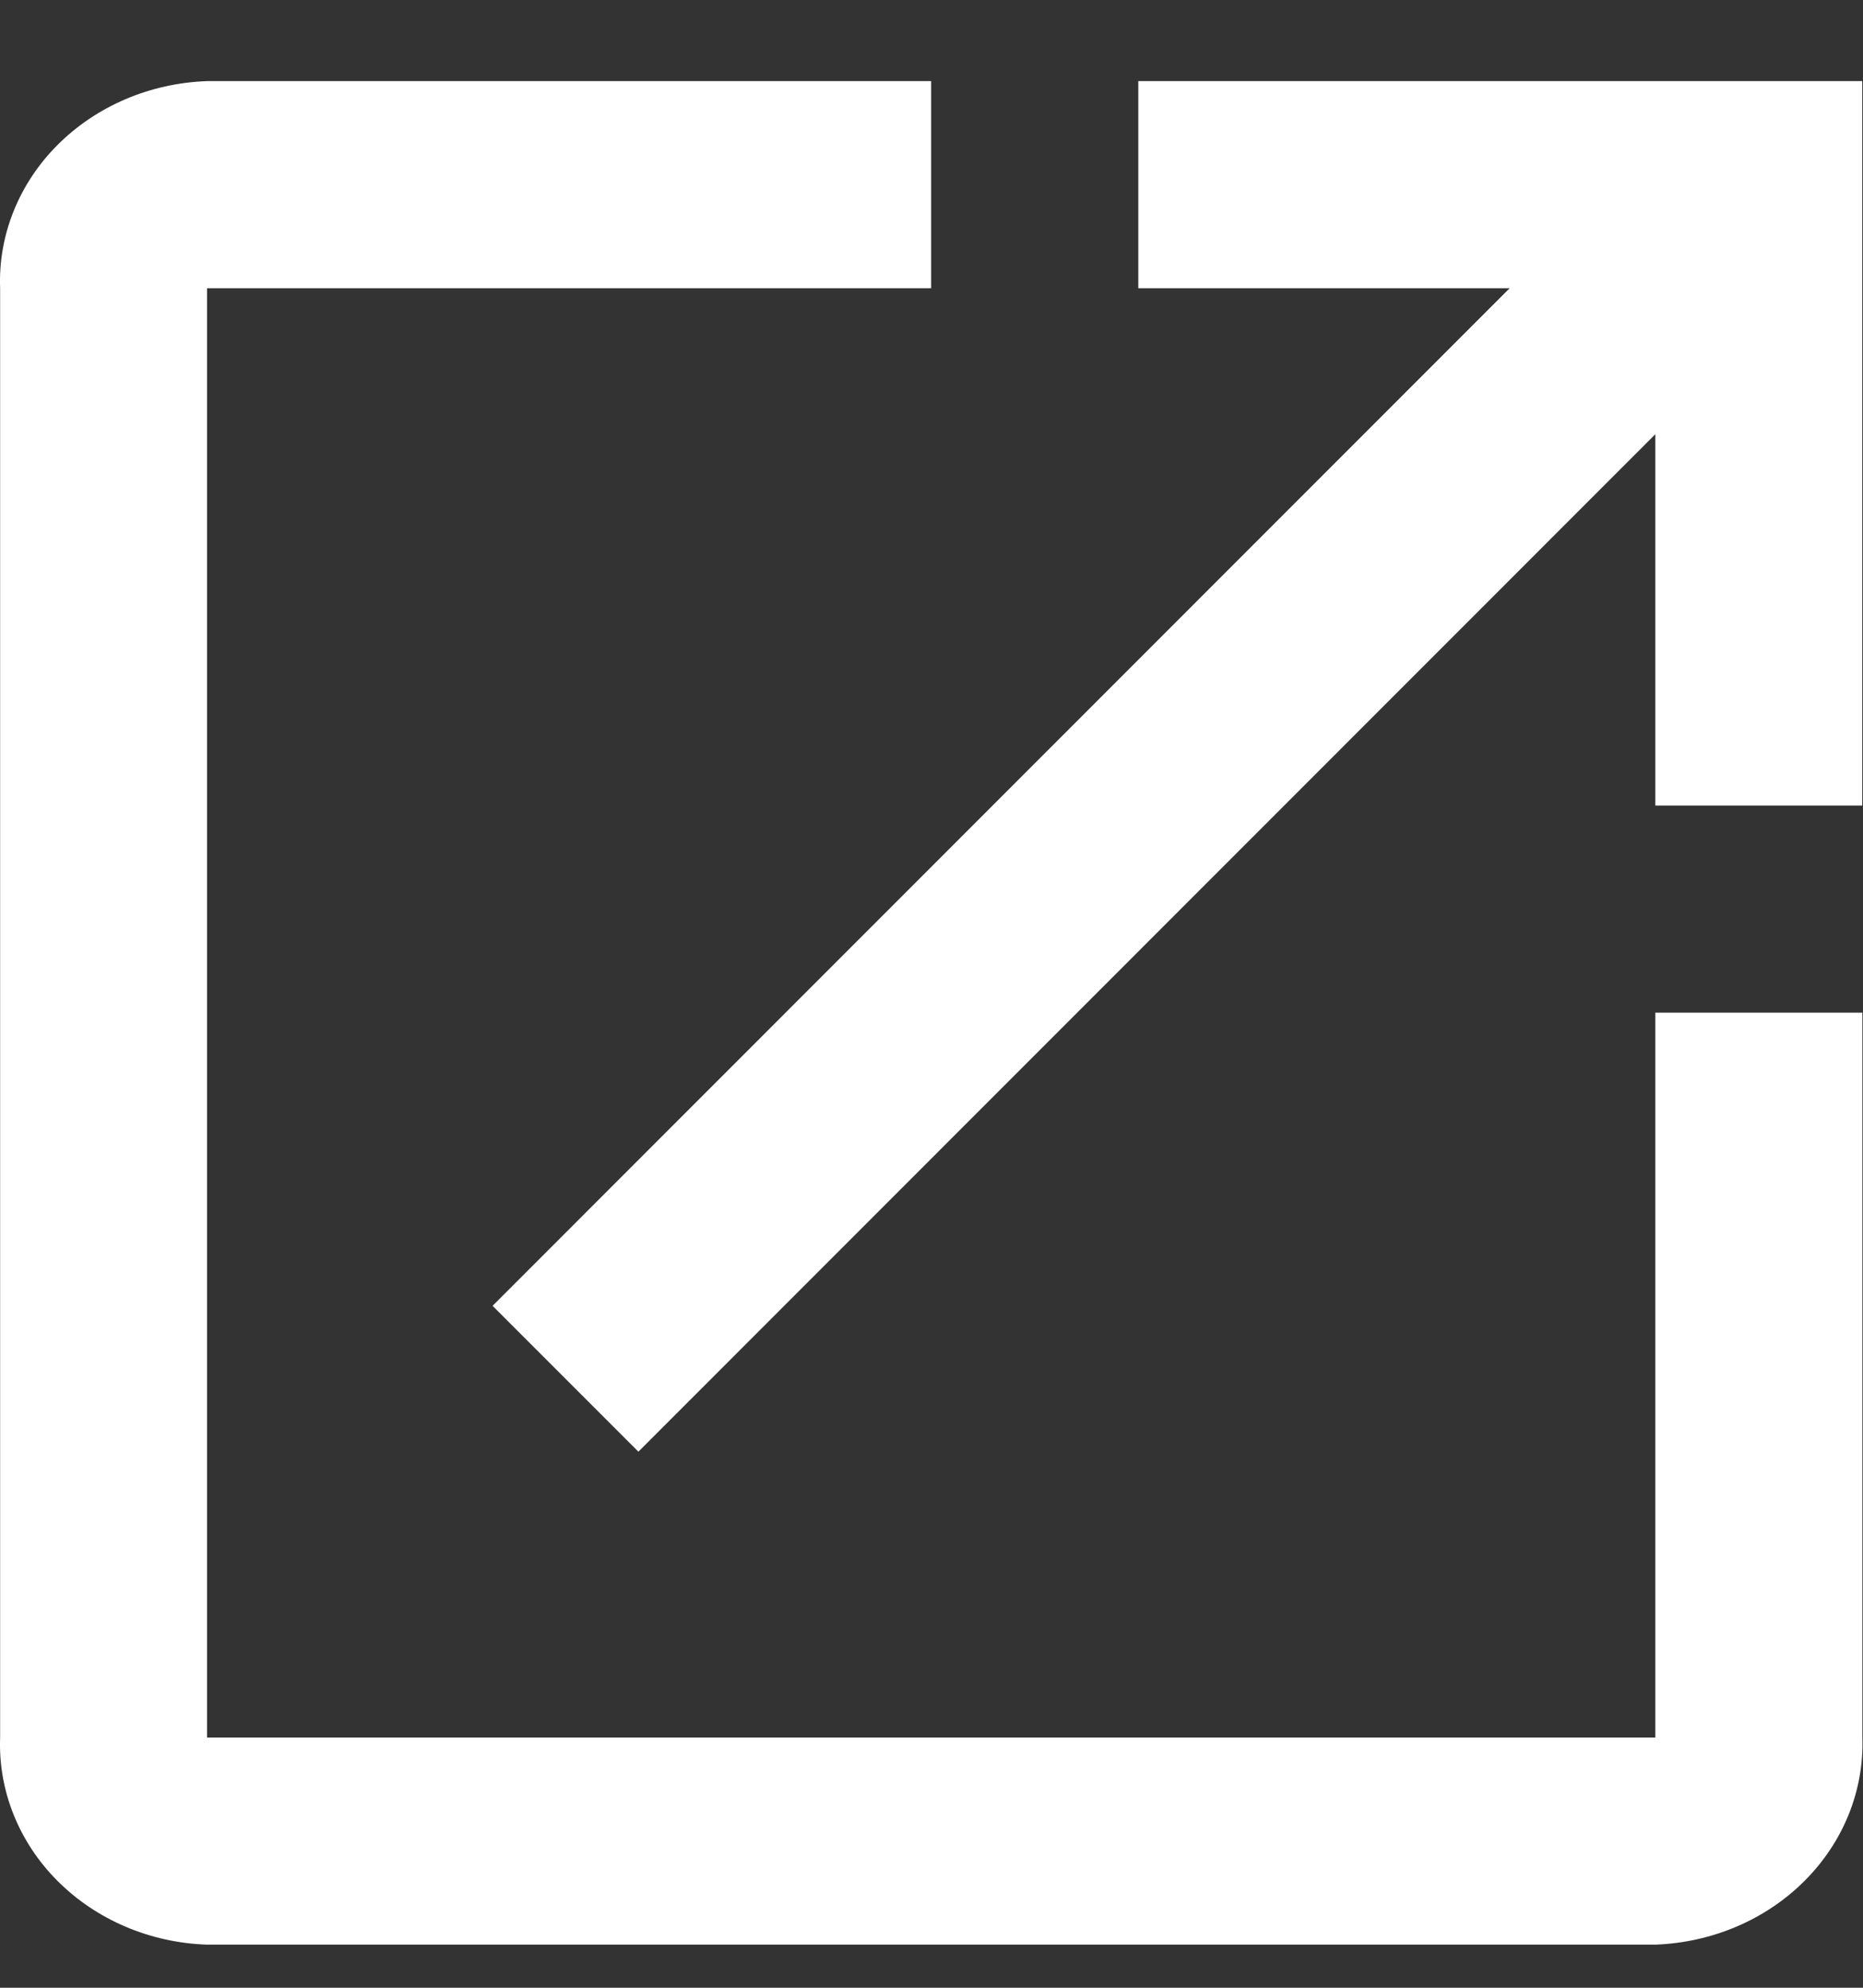 <svg width="15" height="16" viewBox="0 0 15 16" fill="none" xmlns="http://www.w3.org/2000/svg">
<rect x="0" y="0" width="15" height="16" fill="#333333" stroke="none"/>
<path d="M13.328 13.986H1.667V2.32H7.497V0.653H1.667C1.209 0.669 0.777 0.853 0.464 1.166C0.152 1.478 -0.015 1.893 0.001 2.32V13.986C-0.015 14.413 0.152 14.829 0.464 15.141C0.777 15.454 1.209 15.638 1.667 15.653H13.329C13.786 15.636 14.218 15.452 14.53 15.139C14.842 14.827 15.009 14.413 14.995 13.986V8.151H13.328V13.986ZM9.165 0.653V2.32H12.155L3.966 10.511L5.14 11.685L13.328 3.495V6.484H14.994V0.653H9.165Z" fill="white"/>
</svg>
